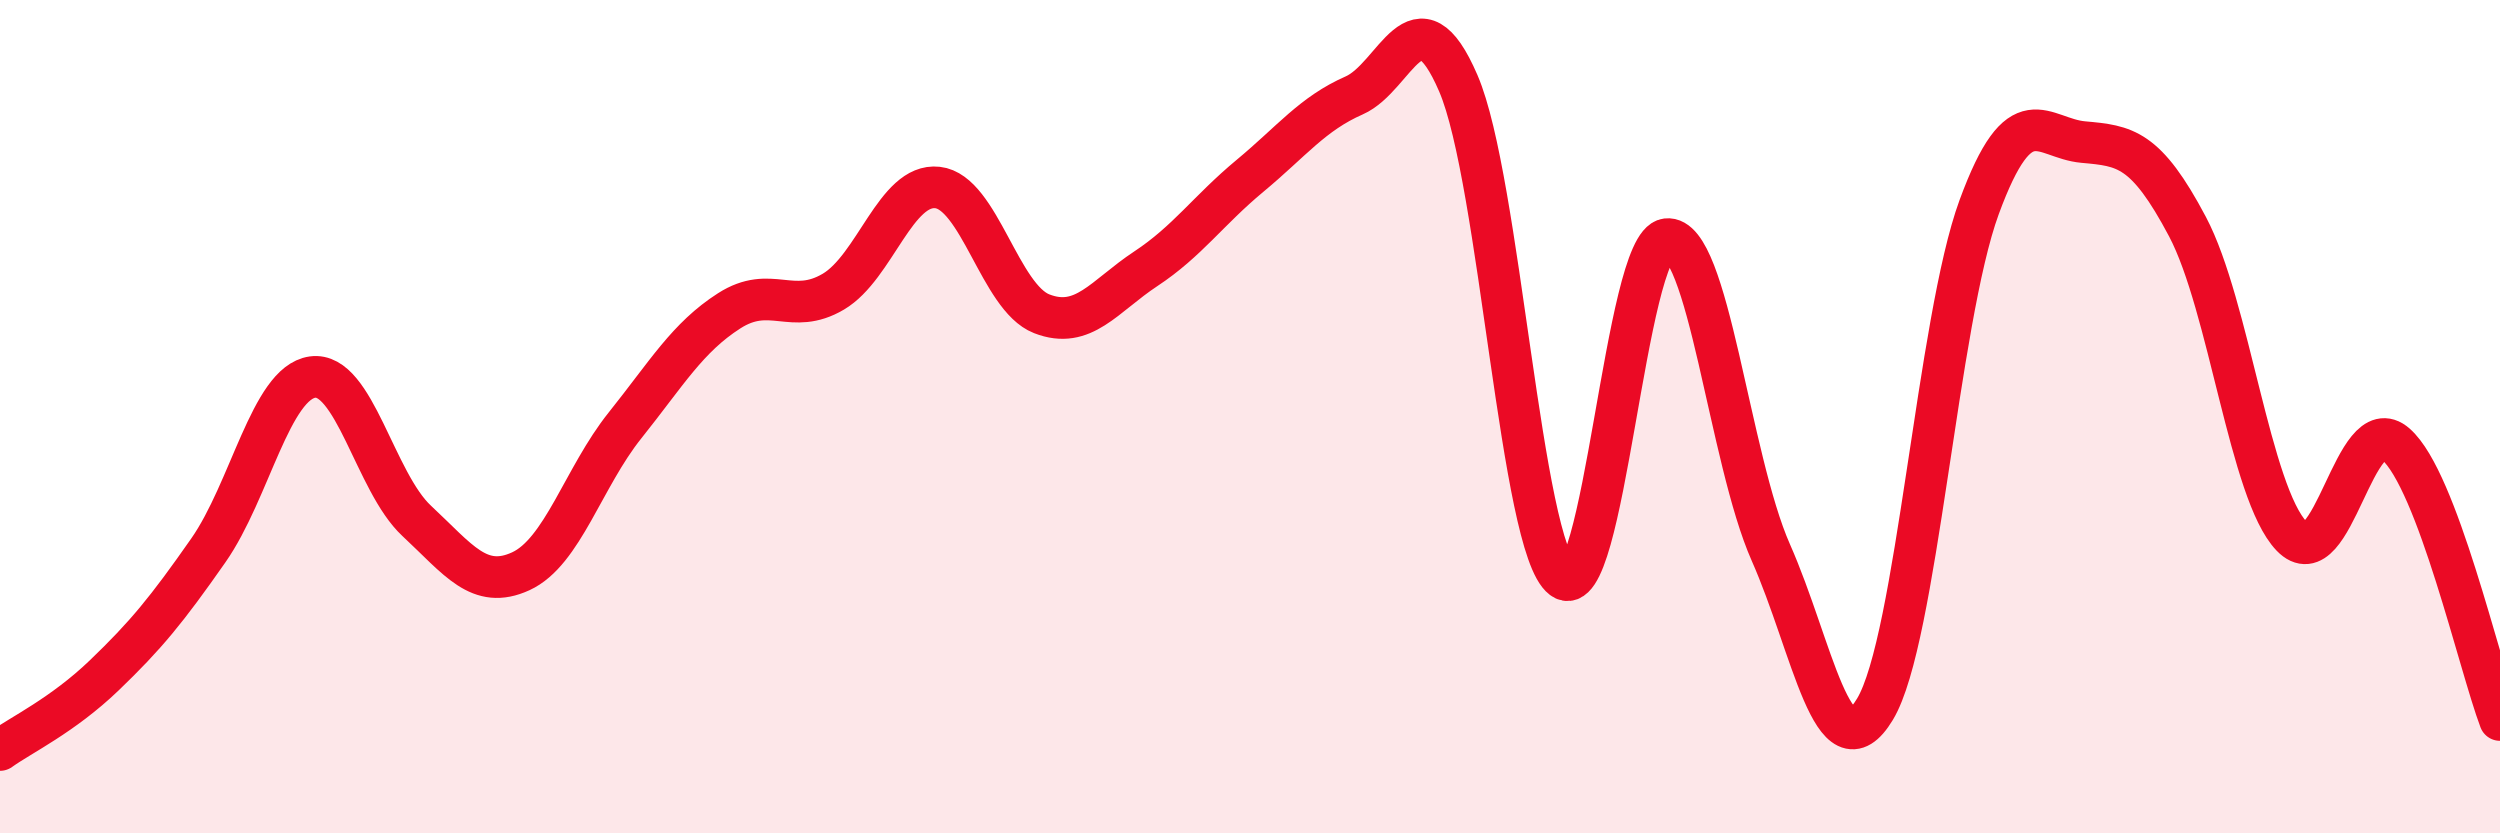 
    <svg width="60" height="20" viewBox="0 0 60 20" xmlns="http://www.w3.org/2000/svg">
      <path
        d="M 0,18 C 0.5,17.64 1.5,17.17 2.5,16.21 C 3.5,15.25 4,14.64 5,13.21 C 6,11.78 6.5,9.19 7.5,9.05 C 8.5,8.91 9,11.57 10,12.5 C 11,13.43 11.5,14.17 12.5,13.71 C 13.5,13.25 14,11.46 15,10.21 C 16,8.96 16.5,8.1 17.5,7.46 C 18.5,6.82 19,7.59 20,7 C 21,6.41 21.5,4.39 22.5,4.5 C 23.5,4.61 24,7.14 25,7.53 C 26,7.92 26.5,7.11 27.5,6.45 C 28.5,5.79 29,5.05 30,4.22 C 31,3.39 31.5,2.73 32.5,2.29 C 33.5,1.85 34,-0.32 35,2 C 36,4.32 36.5,13.13 37.5,13.88 C 38.5,14.63 39,5.86 40,5.74 C 41,5.62 41.5,11 42.5,13.26 C 43.5,15.52 44,18.68 45,17.02 C 46,15.36 46.5,7.69 47.5,4.97 C 48.5,2.25 49,3.32 50,3.41 C 51,3.5 51.5,3.55 52.5,5.44 C 53.5,7.33 54,11.83 55,12.87 C 56,13.91 56.5,9.78 57.5,10.66 C 58.5,11.54 59.5,15.96 60,17.28L60 20L0 20Z"
        fill="#EB0A25"
        opacity="0.1"
        stroke-linecap="round"
        stroke-linejoin="round"
      />
      <path
        d="M 0,18 C 0.5,17.64 1.5,17.17 2.5,16.21 C 3.5,15.25 4,14.64 5,13.21 C 6,11.78 6.5,9.19 7.5,9.05 C 8.5,8.91 9,11.57 10,12.5 C 11,13.43 11.5,14.17 12.5,13.71 C 13.5,13.25 14,11.46 15,10.21 C 16,8.96 16.5,8.1 17.5,7.46 C 18.5,6.82 19,7.59 20,7 C 21,6.41 21.5,4.39 22.5,4.5 C 23.5,4.61 24,7.14 25,7.53 C 26,7.92 26.5,7.11 27.5,6.45 C 28.5,5.79 29,5.05 30,4.22 C 31,3.39 31.5,2.73 32.5,2.29 C 33.5,1.85 34,-0.32 35,2 C 36,4.32 36.5,13.13 37.5,13.88 C 38.5,14.63 39,5.86 40,5.74 C 41,5.62 41.5,11 42.5,13.26 C 43.5,15.52 44,18.68 45,17.02 C 46,15.36 46.5,7.69 47.5,4.97 C 48.5,2.25 49,3.32 50,3.41 C 51,3.5 51.5,3.55 52.5,5.44 C 53.5,7.33 54,11.83 55,12.87 C 56,13.91 56.5,9.78 57.5,10.66 C 58.5,11.54 59.5,15.96 60,17.28"
        stroke="#EB0A25"
        stroke-width="1"
        fill="none"
        stroke-linecap="round"
        stroke-linejoin="round"
      />
    </svg>
  